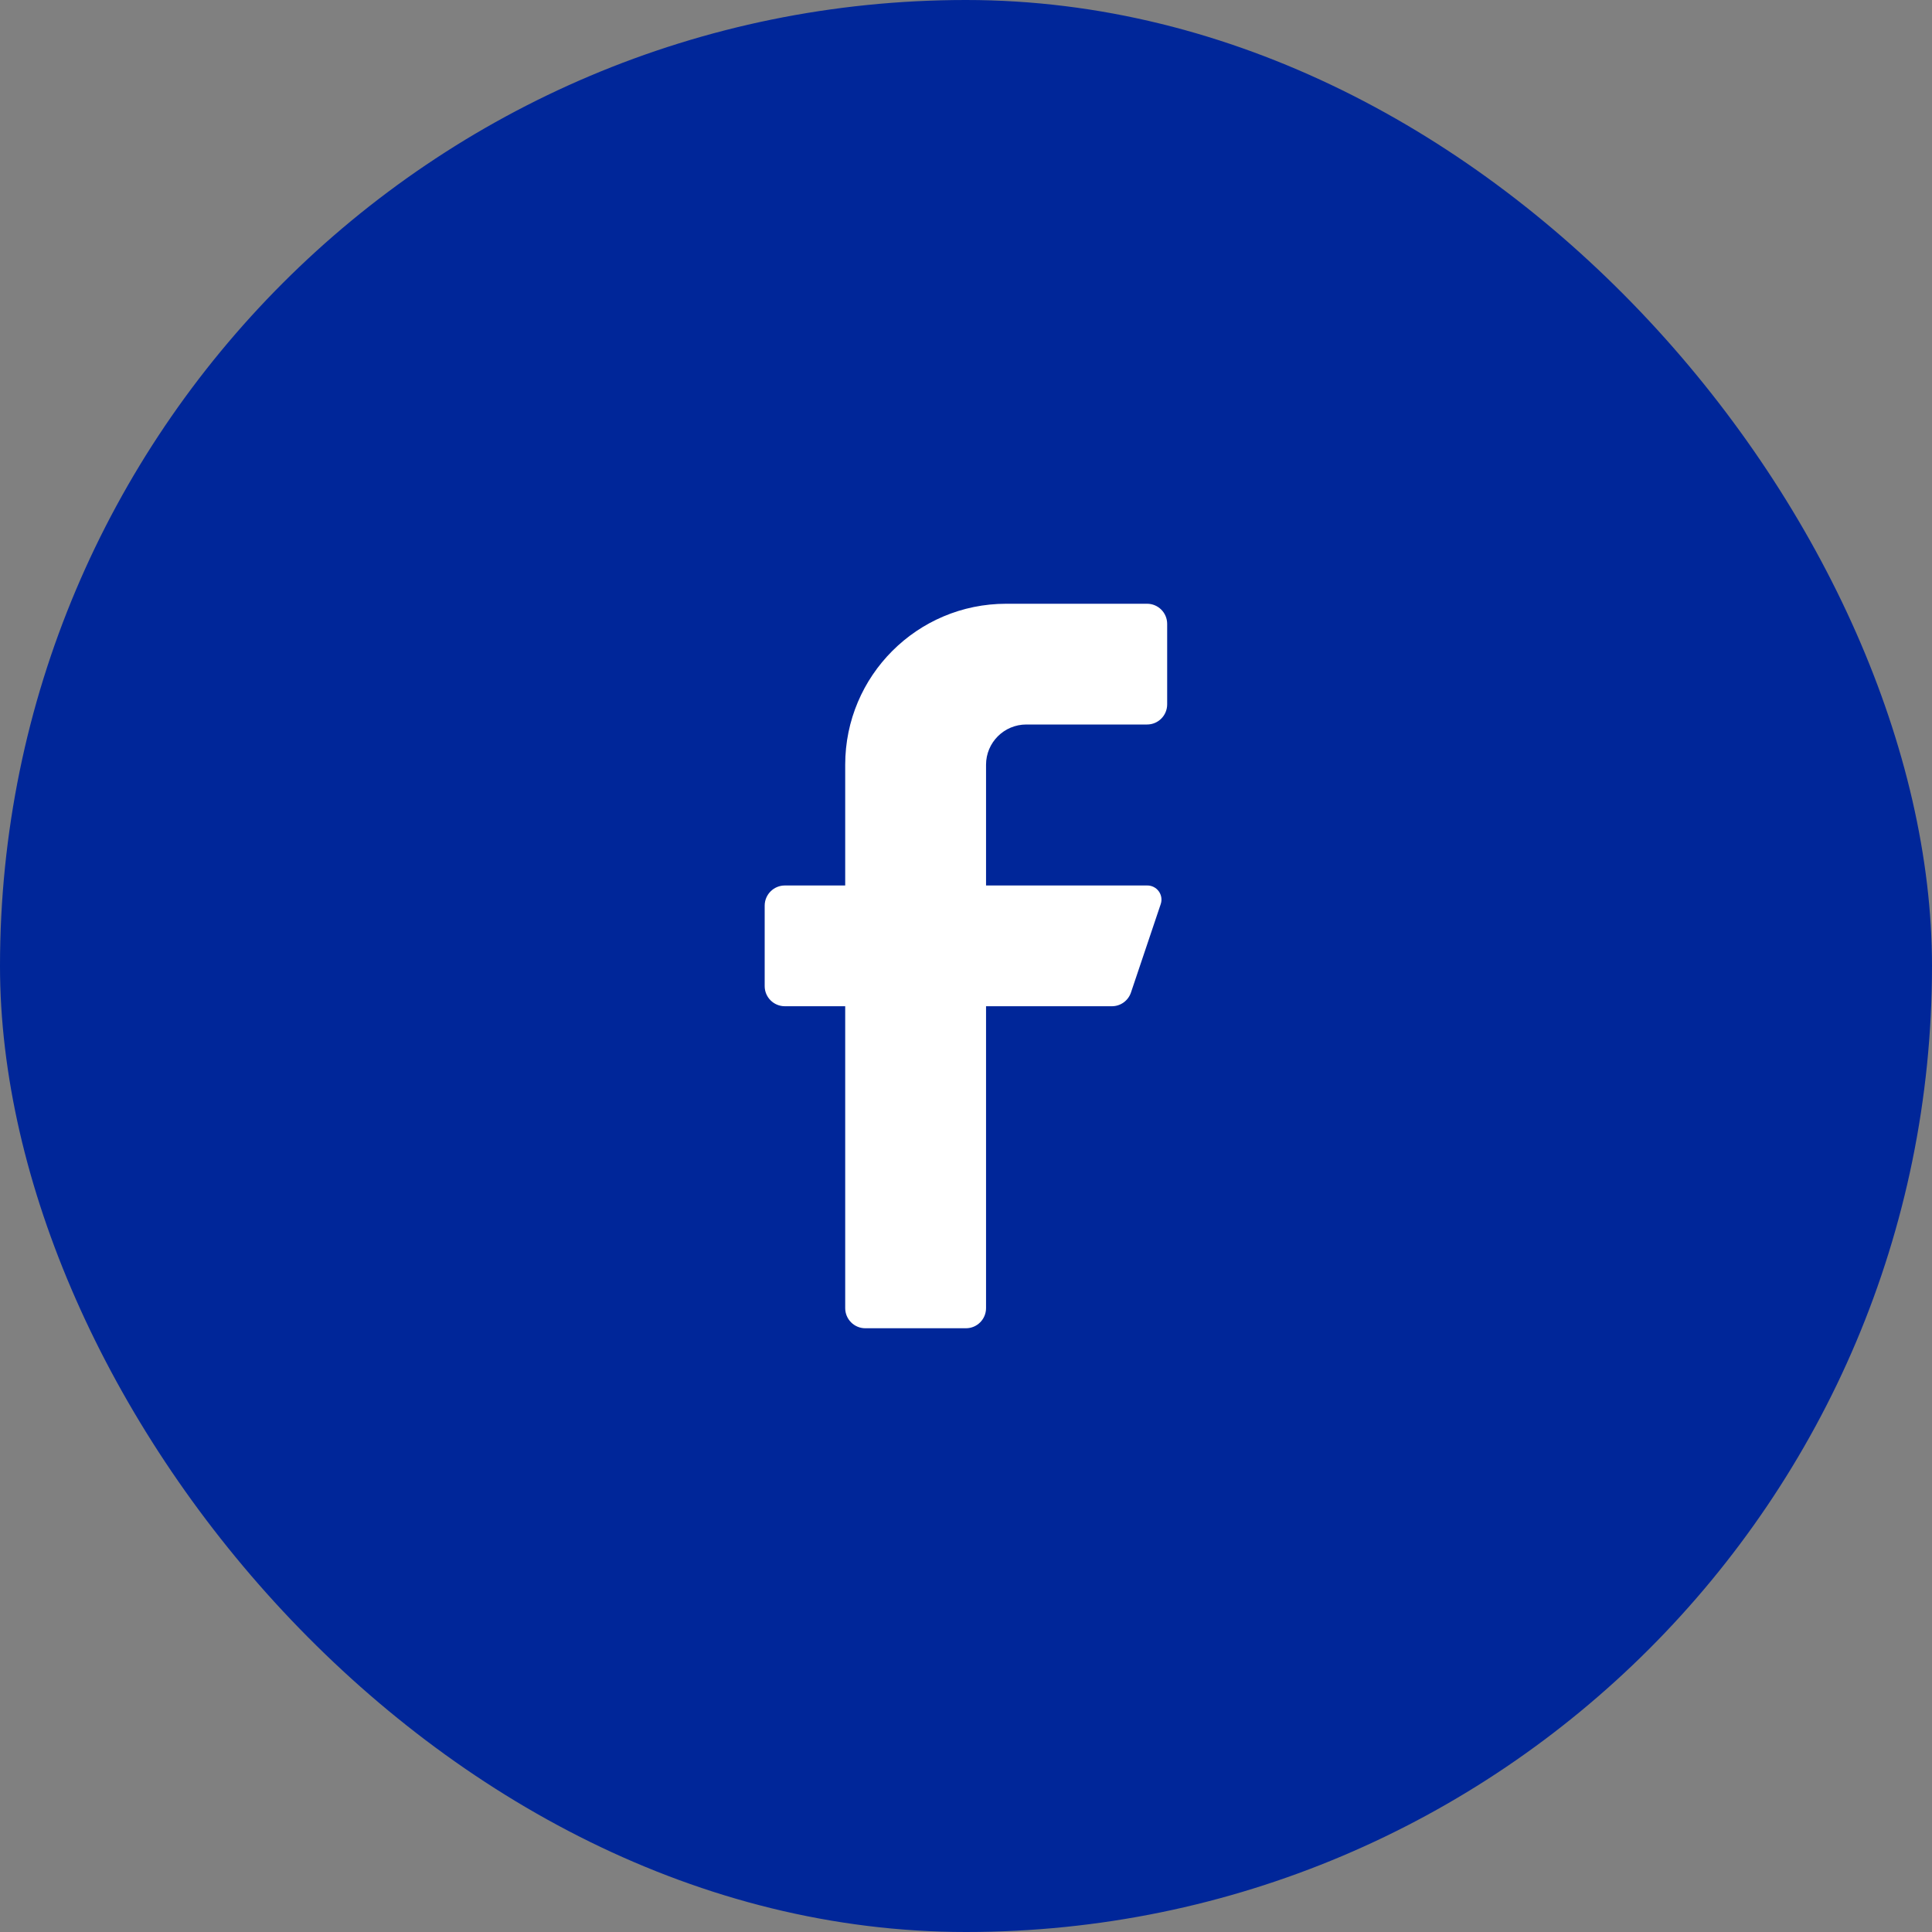 <svg width="40" height="40" viewBox="0 0 40 40" fill="none" xmlns="http://www.w3.org/2000/svg">
<rect x="0" y="0" width="40" height="40" fill="#808080" stroke="none"/>
<rect width="40" height="40" rx="20" fill="#002699"/>
<path d="M23.749 15H21.249C20.788 15 20.415 15.373 20.415 15.833V18.333H23.749C23.843 18.331 23.933 18.375 23.99 18.452C24.046 18.528 24.062 18.627 24.032 18.717L23.415 20.55C23.358 20.718 23.201 20.832 23.024 20.833H20.415V27.083C20.415 27.313 20.229 27.5 19.999 27.5H17.915C17.685 27.5 17.499 27.313 17.499 27.083V20.833H16.249C16.019 20.833 15.832 20.647 15.832 20.417V18.75C15.832 18.52 16.019 18.333 16.249 18.333H17.499V15.833C17.499 13.992 18.991 12.5 20.832 12.5H23.749C23.979 12.5 24.165 12.687 24.165 12.917V14.583C24.165 14.813 23.979 15 23.749 15Z" fill="white"/>
</svg>
